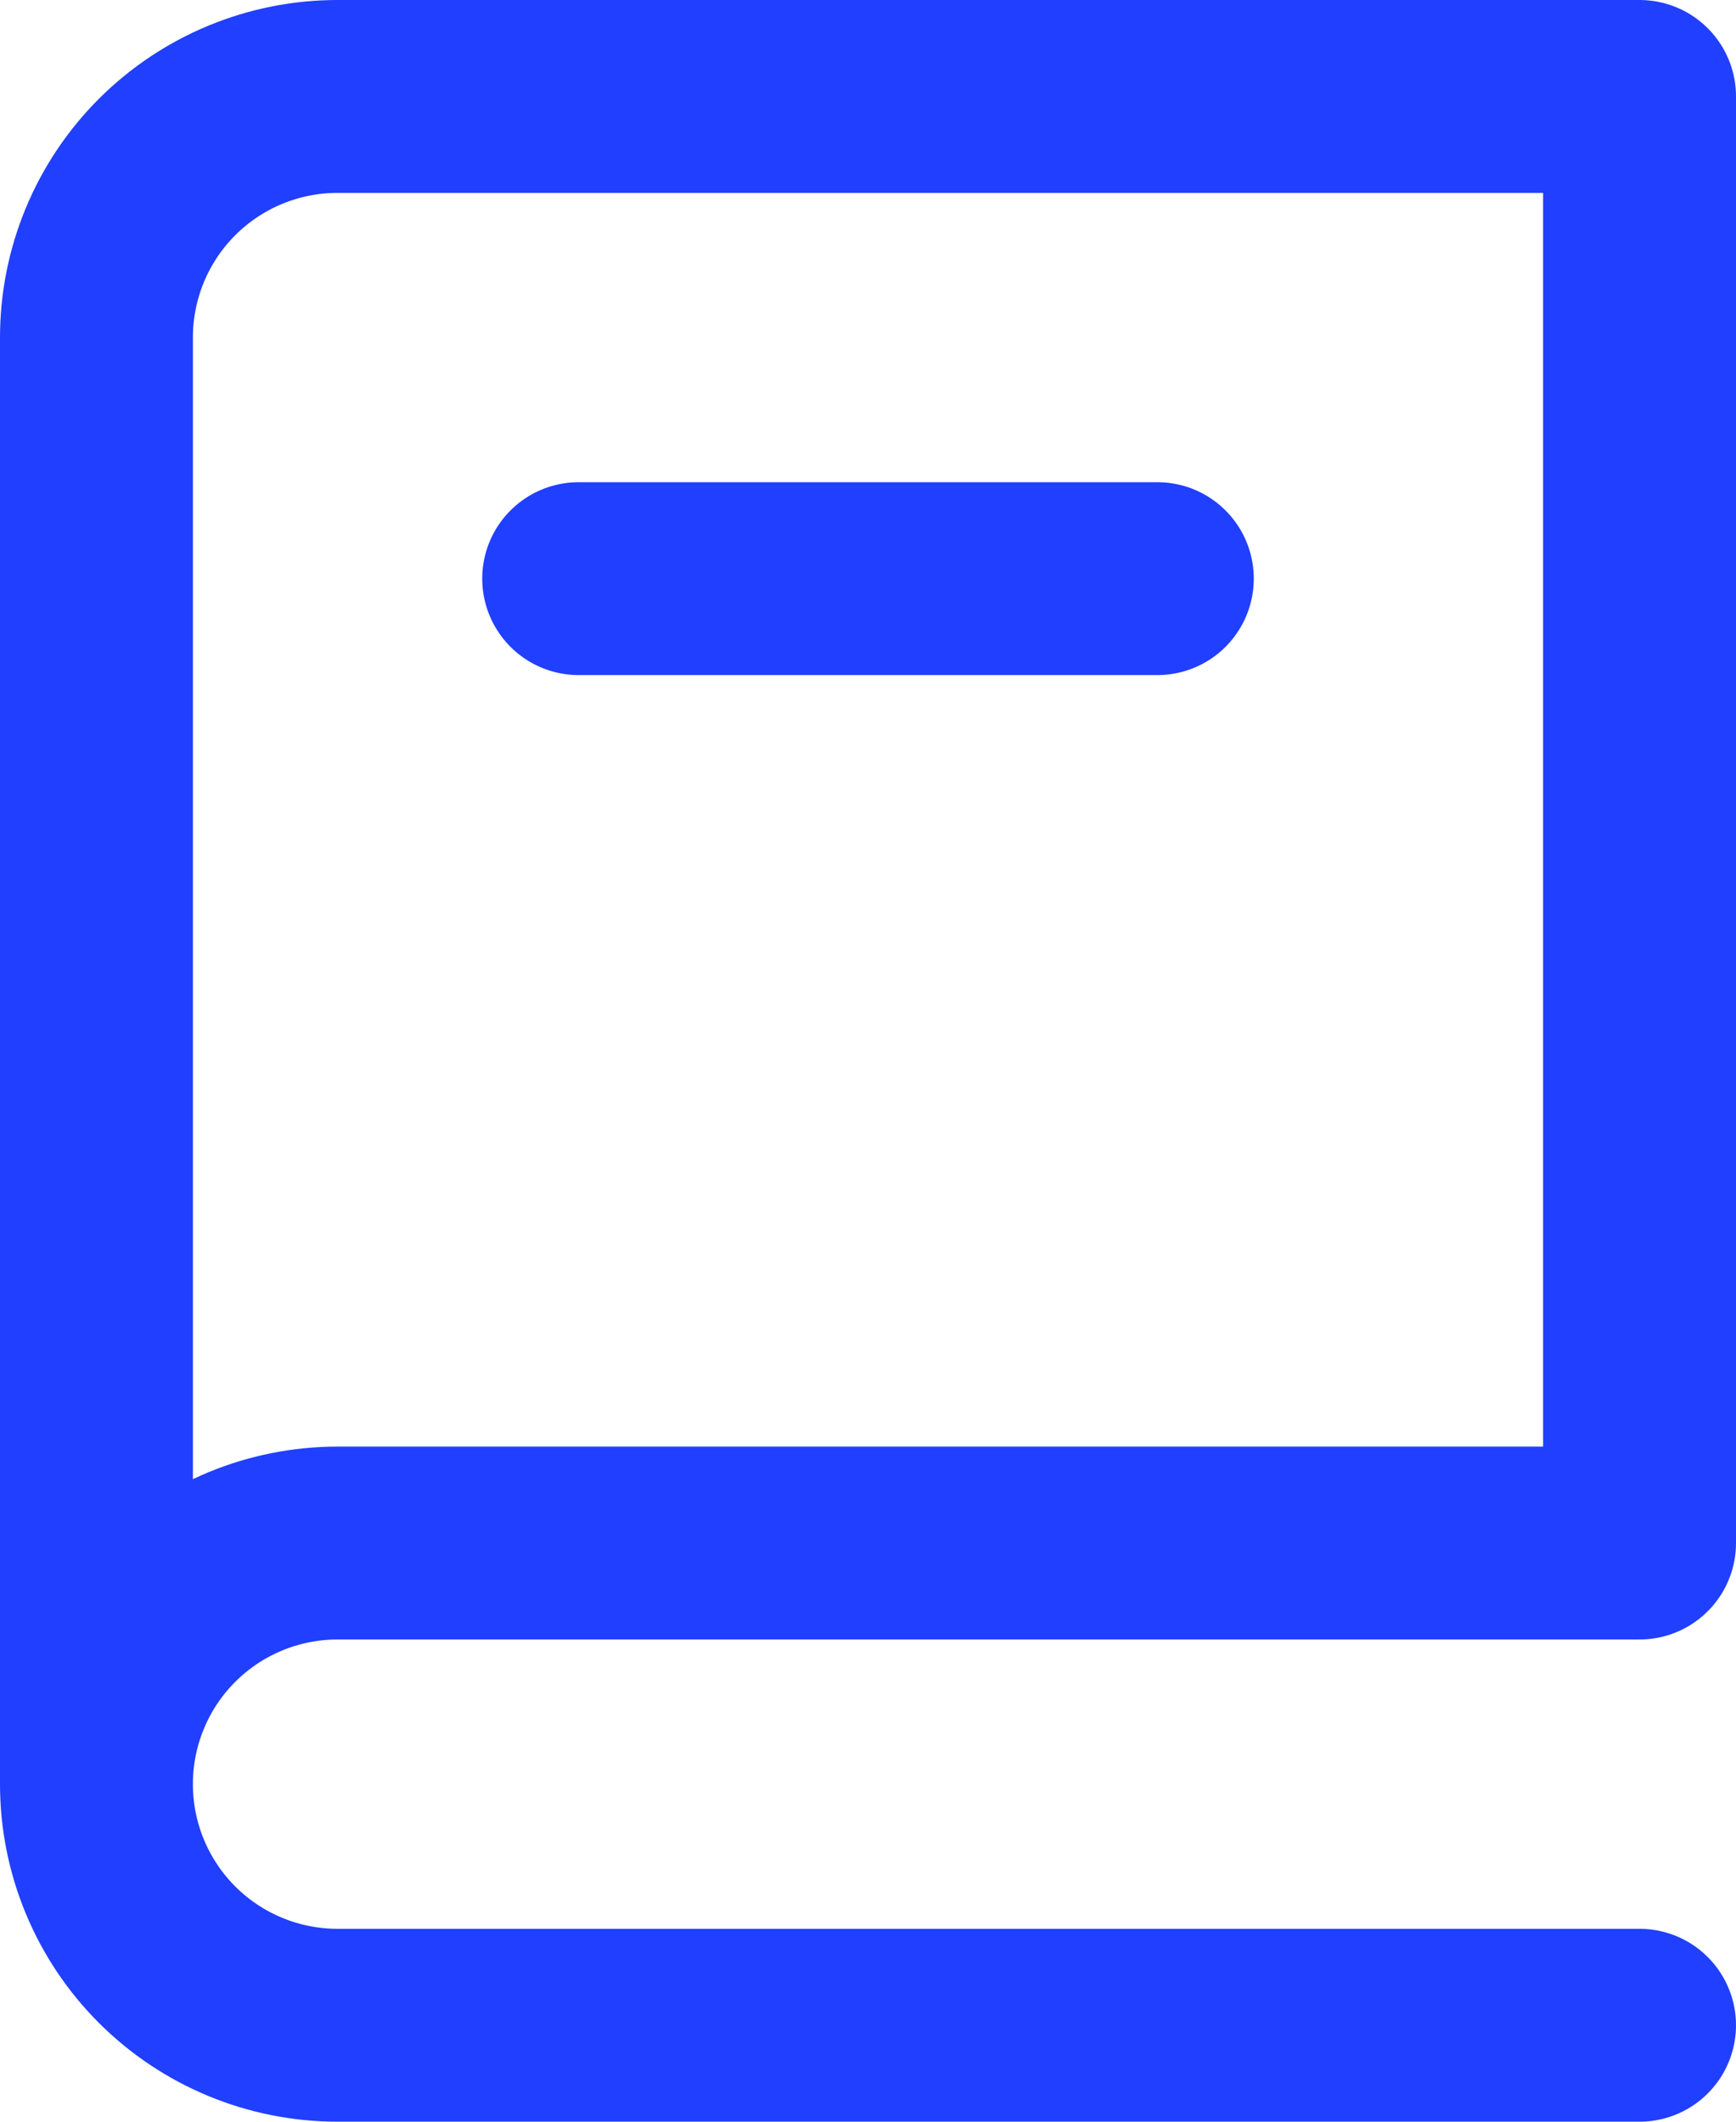 <svg width="18" height="22" viewBox="0 0 18 22" fill="none" xmlns="http://www.w3.org/2000/svg">
<path d="M1 18.5C1 17.837 1.263 17.201 1.732 16.732C2.201 16.263 2.837 16 3.5 16H17V1H3.5C2.837 1 2.201 1.263 1.732 1.732C1.263 2.201 1 2.837 1 3.5V18.5ZM1 18.5C1 19.163 1.263 19.799 1.732 20.268C2.201 20.737 2.837 21 3.5 21H17M6 6H12" stroke="#213FFF" stroke-width="2" stroke-linecap="round" stroke-linejoin="round"/>
</svg>
